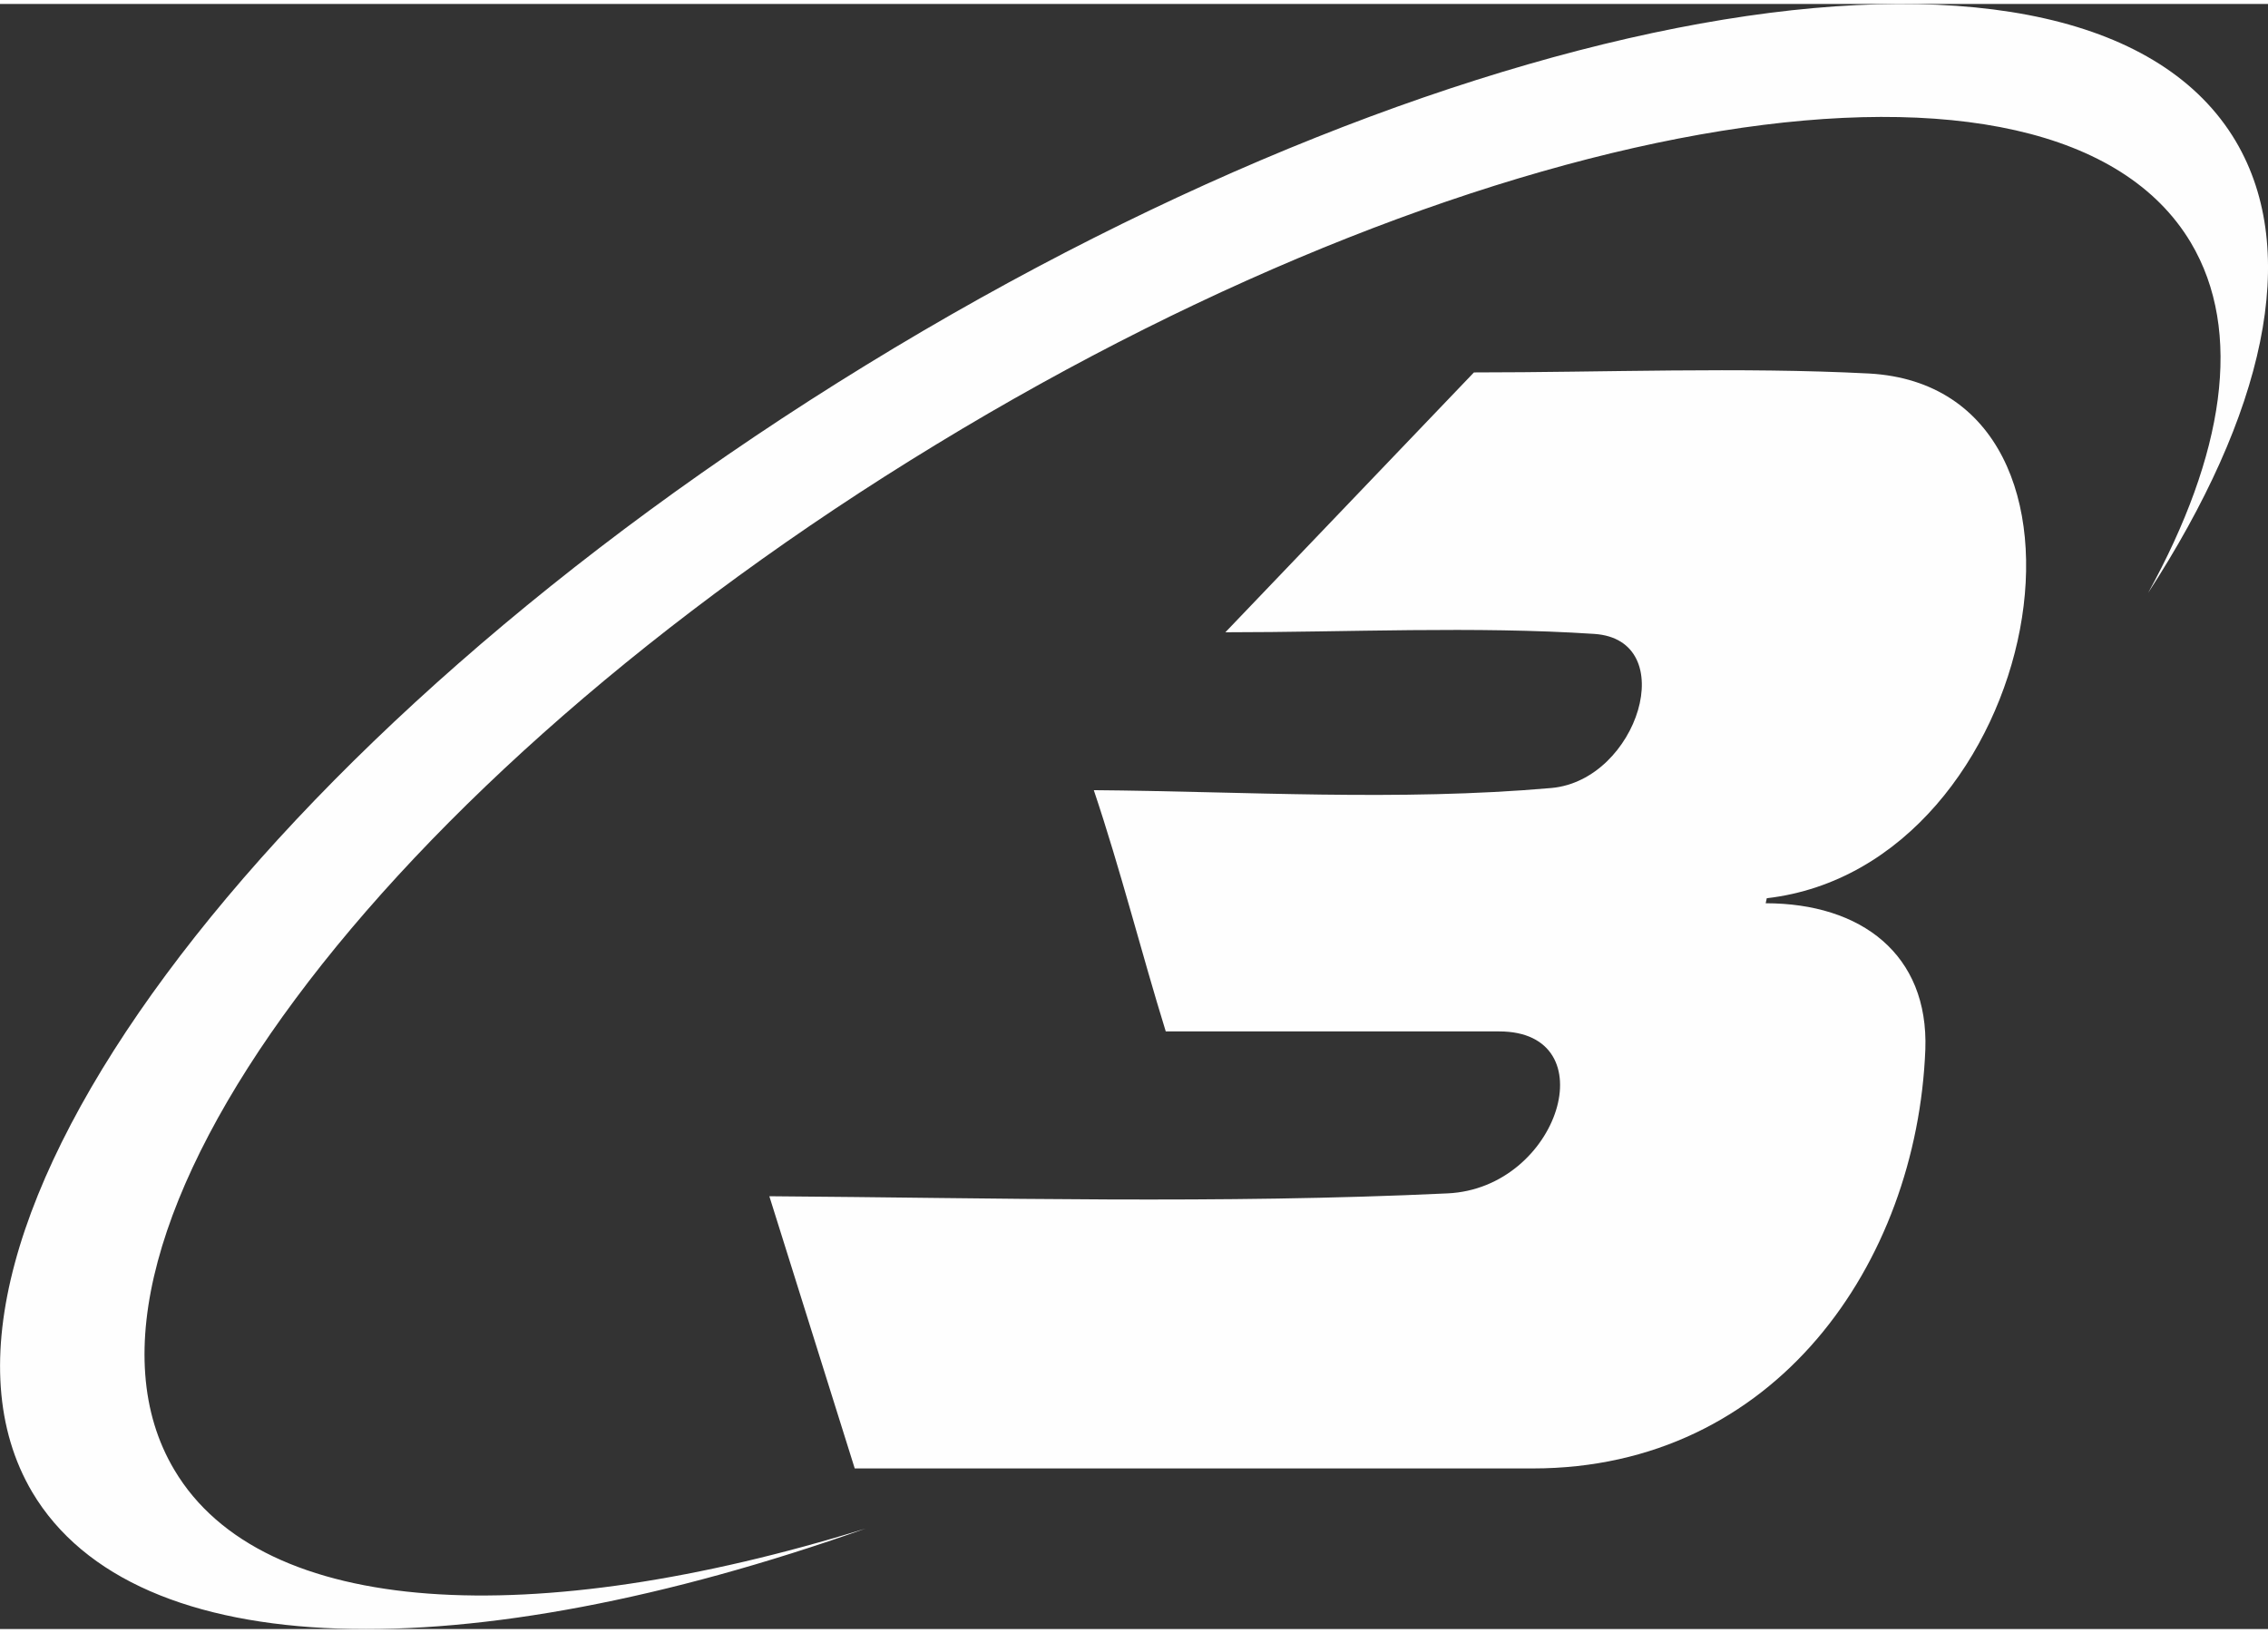<?xml version="1.0" encoding="UTF-8"?> <!-- Creator: CorelDRAW 2019 (64-Bit) --> <svg xmlns="http://www.w3.org/2000/svg" xmlns:xlink="http://www.w3.org/1999/xlink" xmlns:xodm="http://www.corel.com/coreldraw/odm/2003" xml:space="preserve" width="100px" height="72px" version="1.1" style="shape-rendering:geometricPrecision; text-rendering:geometricPrecision; image-rendering:optimizeQuality; fill-rule:evenodd; clip-rule:evenodd" viewBox="0 0 167.06 119.7"><rect x="0" y="0" width="167.06" height="119.7" fill="#333333" stroke="none"/> <defs> <style type="text/css"> <![CDATA[ .fil1 {fill:#FEFEFE} .fil0 {fill:#FEFEFE;fill-rule:nonzero} ]]> </style> </defs> <g id="Livello_x0020_1">  <path class="fil0" d="M62.96 107.87l49.95 0c17.86,0 28.29,-15.12 28.91,-30.86 0.25,-7 -4.72,-10.77 -11.76,-10.77l0.08 -0.37c20.38,-2.36 26.84,-37.57 7.54,-38.65 -9.52,-0.49 -19.47,-0.08 -29.11,-0.08l-18.31 19.14c9.03,0 18.35,-0.46 27.17,0.12 6.42,0.42 3.23,10.77 -3.15,11.35 -11.27,0.99 -22.65,0.25 -33.71,0.16 1.98,5.89 3.52,12.02 5.3,17.77l24.56 0c7.99,0 4.43,11.56 -3.81,11.93 -16.77,0.79 -33.38,0.33 -49.95,0.21l6.29 20.05 0 0 0 0z"></path> <path class="fil1" d="M164.69 10.12c4.84,8.2 2.07,20.13 -6.46,33.26 5.59,-10.15 7.04,-19.26 3.14,-25.81 -10.02,-16.77 -51.4,-10.1 -92.4,14.87 -41.01,24.94 -66.15,58.78 -56.12,75.55 6.5,10.94 26.42,11.89 50.9,4.31 -29.33,10.39 -53.76,10.15 -61.38,-2.69 -10.85,-18.39 16.65,-55.55 61.42,-83.01 44.82,-27.5 90,-34.87 100.9,-16.48l0 0z"></path> </g> </svg> 